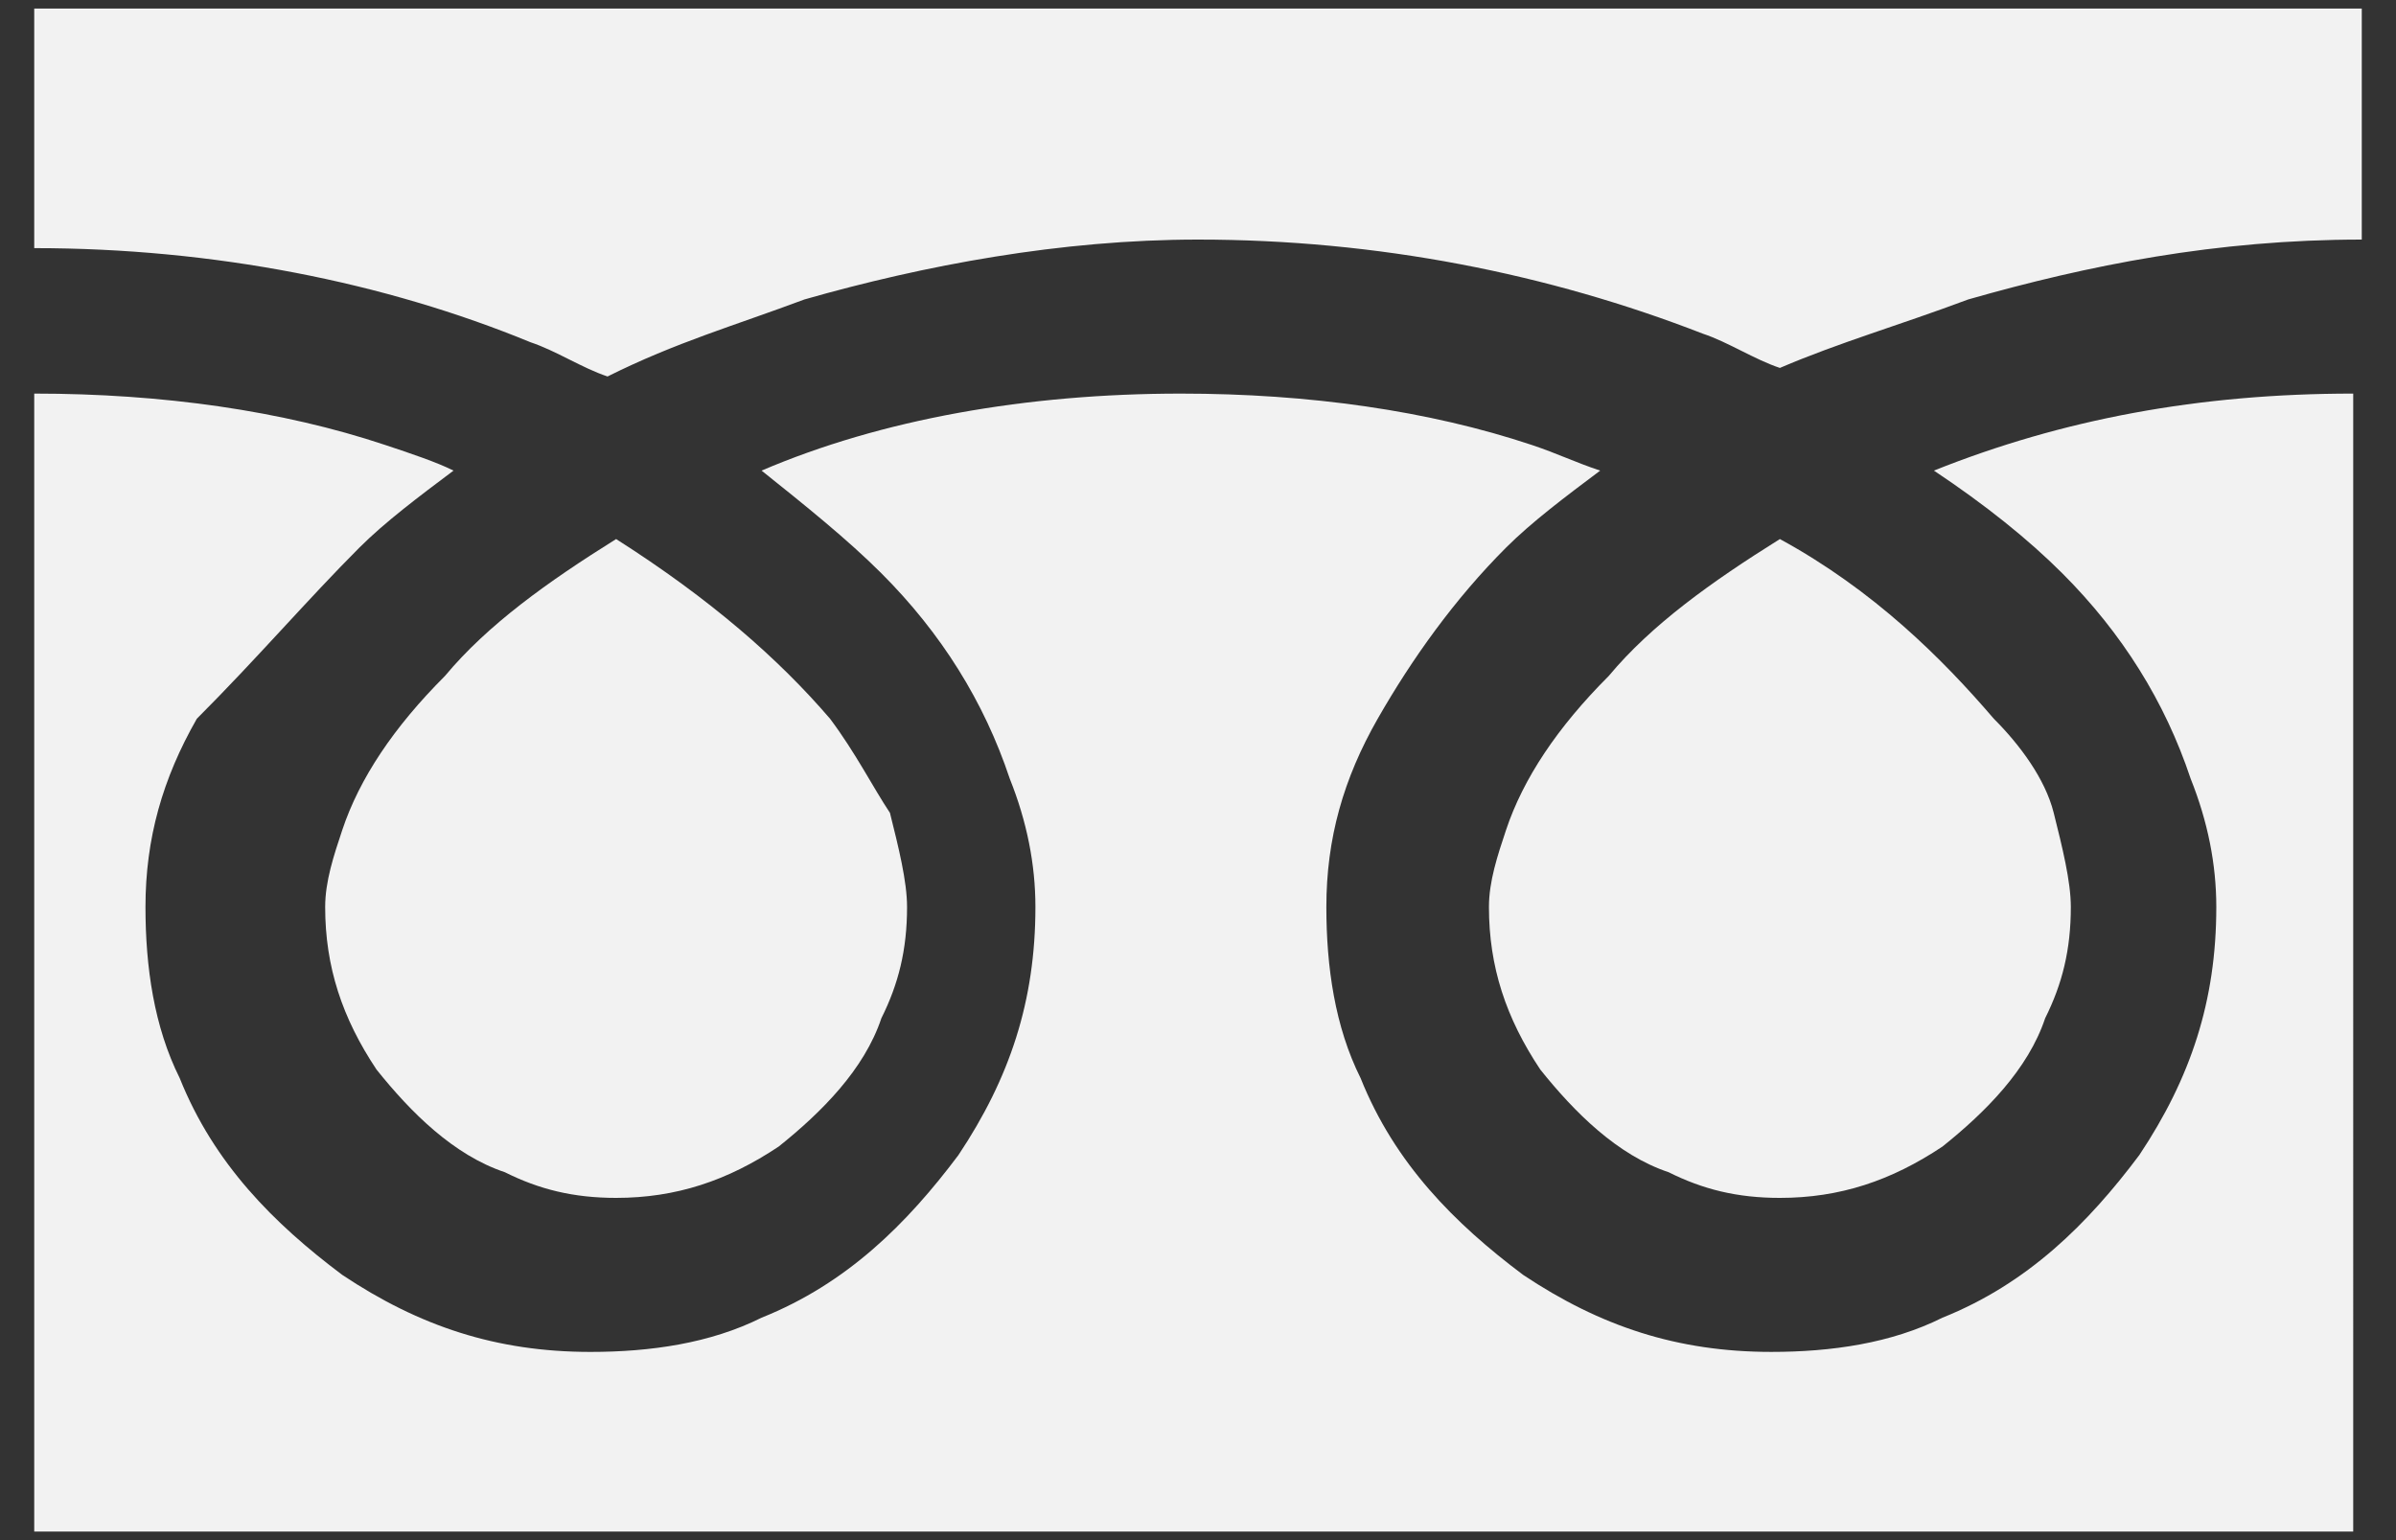 <?xml version="1.0" encoding="utf-8"?>
<!-- Generator: Adobe Illustrator 22.1.0, SVG Export Plug-In . SVG Version: 6.00 Build 0)  -->
<svg version="1.1" xmlns="http://www.w3.org/2000/svg" xmlns:xlink="http://www.w3.org/1999/xlink" x="0px" y="0px"
	 viewBox="0 0 28 18" style="enable-background:new 0 0 28 18;" xml:space="preserve">
<rect x="0" y="0" width="28" height="18" fill="#333333" stroke="none"/>
<style type="text/css">
	.st0{fill:#F2F2F2;}
</style>
<g id="レイヤー_1">
</g>
<g id="footer">
	<g>
		<path class="st0" d="M0.4,0.1v2.8c2.1,0,4.1,0.4,5.8,1.1c0.3,0.1,0.6,0.3,0.9,0.4C7.9,4,8.6,3.8,9.4,3.5c1.4-0.4,3-0.7,4.6-0.7
			c2.1,0,4.1,0.4,5.9,1.1c0.3,0.1,0.6,0.3,0.9,0.4C21.5,4,22.2,3.8,23,3.5c1.4-0.4,2.9-0.7,4.6-0.7V0.1H0.4z"/>
		<path class="st0" d="M17.4,10.6c0,0.7,0.2,1.3,0.6,1.9c0.4,0.5,0.9,1,1.5,1.2c0.4,0.2,0.8,0.3,1.3,0.3c0.7,0,1.3-0.2,1.9-0.6
			c0.5-0.4,1-0.9,1.2-1.5c0.2-0.4,0.3-0.8,0.3-1.3c0-0.3-0.1-0.7-0.2-1.1c-0.1-0.4-0.4-0.8-0.7-1.1c-0.6-0.7-1.4-1.5-2.5-2.1
			c-0.8,0.5-1.5,1-2,1.6c-0.6,0.6-1,1.2-1.2,1.8C17.5,10,17.4,10.3,17.4,10.6z"/>
		<path class="st0" d="M24.1,6.7c0.7,0.7,1.2,1.5,1.5,2.4c0.2,0.5,0.3,1,0.3,1.5c0,1.1-0.3,2-0.9,2.9c-0.6,0.8-1.3,1.5-2.3,1.9
			c-0.6,0.3-1.3,0.4-2,0.4c-1.1,0-2-0.3-2.9-0.9c-0.8-0.6-1.5-1.3-1.9-2.3c-0.3-0.6-0.4-1.3-0.4-2c0-0.8,0.2-1.5,0.6-2.2
			c0.4-0.7,0.9-1.4,1.5-2c0.3-0.3,0.7-0.6,1.1-0.9c-0.3-0.1-0.5-0.2-0.8-0.3c-1.2-0.4-2.6-0.6-4.1-0.6c-1.8,0-3.5,0.3-4.9,0.9
			c0.5,0.4,1,0.8,1.4,1.2c0.7,0.7,1.2,1.5,1.5,2.4c0.2,0.5,0.3,1,0.3,1.5c0,1.1-0.3,2-0.9,2.9c-0.6,0.8-1.3,1.5-2.3,1.9
			c-0.6,0.3-1.3,0.4-2,0.4c-1.1,0-2-0.3-2.9-0.9c-0.8-0.6-1.5-1.3-1.9-2.3c-0.3-0.6-0.4-1.3-0.4-2c0-0.8,0.2-1.5,0.6-2.2
			C3,7.7,3.6,7,4.2,6.4c0.3-0.3,0.7-0.6,1.1-0.9C5.1,5.4,4.8,5.3,4.5,5.2C3.3,4.8,1.9,4.6,0.4,4.6v13.3h27.1V4.6
			c-1.8,0-3.4,0.3-4.9,0.9C23.2,5.9,23.7,6.3,24.1,6.7z"/>
		<path class="st0" d="M3.8,10.6c0,0.7,0.2,1.3,0.6,1.9c0.4,0.5,0.9,1,1.5,1.2C6.3,13.9,6.7,14,7.2,14c0.7,0,1.3-0.2,1.9-0.6
			c0.5-0.4,1-0.9,1.2-1.5c0.2-0.4,0.3-0.8,0.3-1.3c0-0.3-0.1-0.7-0.2-1.1C10.2,9.2,10,8.8,9.7,8.4C9.1,7.7,8.3,7,7.2,6.3
			c-0.8,0.5-1.5,1-2,1.6C4.6,8.5,4.2,9.1,4,9.7C3.9,10,3.8,10.3,3.8,10.6z"/>
	</g>
</g>
</svg>
